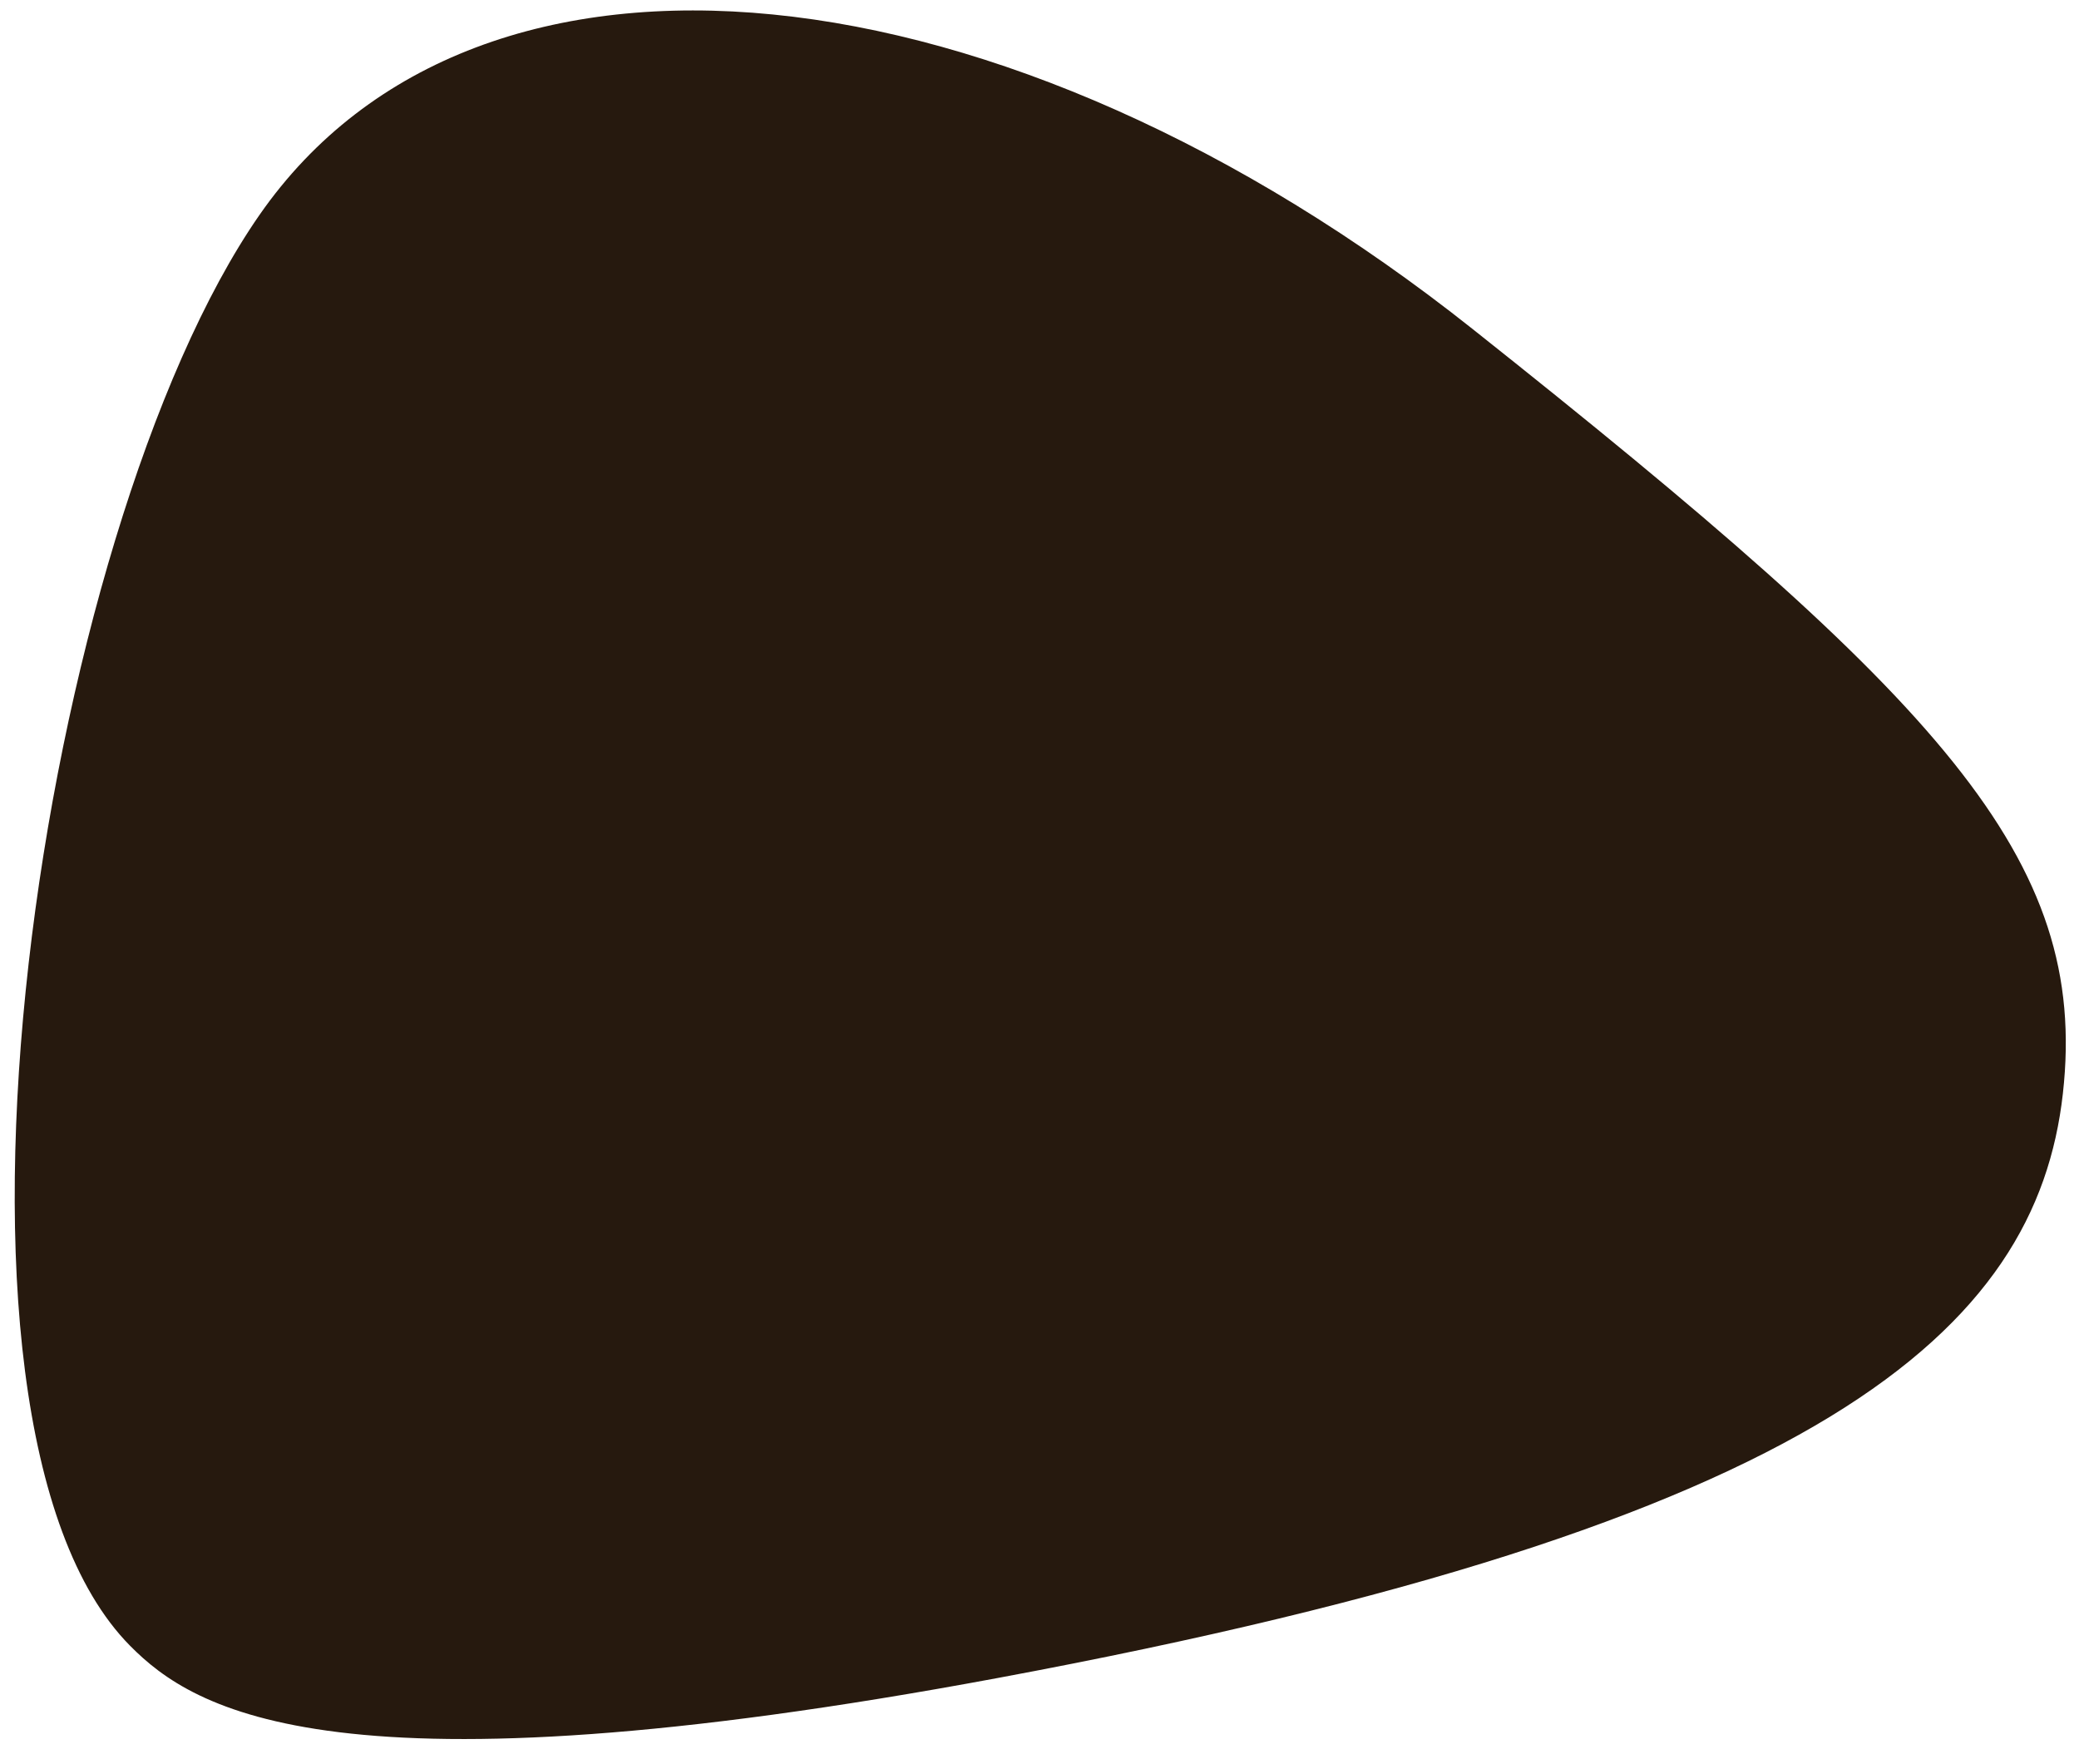 <?xml version="1.0" encoding="UTF-8"?> <svg xmlns="http://www.w3.org/2000/svg" width="33" height="28" viewBox="0 0 33 28" fill="none"> <path d="M15.822 26.635C5.319 28.588 3.075 27.142 2.064 26.12C-1.488 22.526 0.638 8.423 4.117 3.414C7.595 -1.595 15.953 -0.671 23.376 5.223C30.8 11.116 33.164 13.613 32.744 17.357C32.324 21.101 28.951 24.194 15.822 26.635Z" fill="#26190E"></path> </svg> 